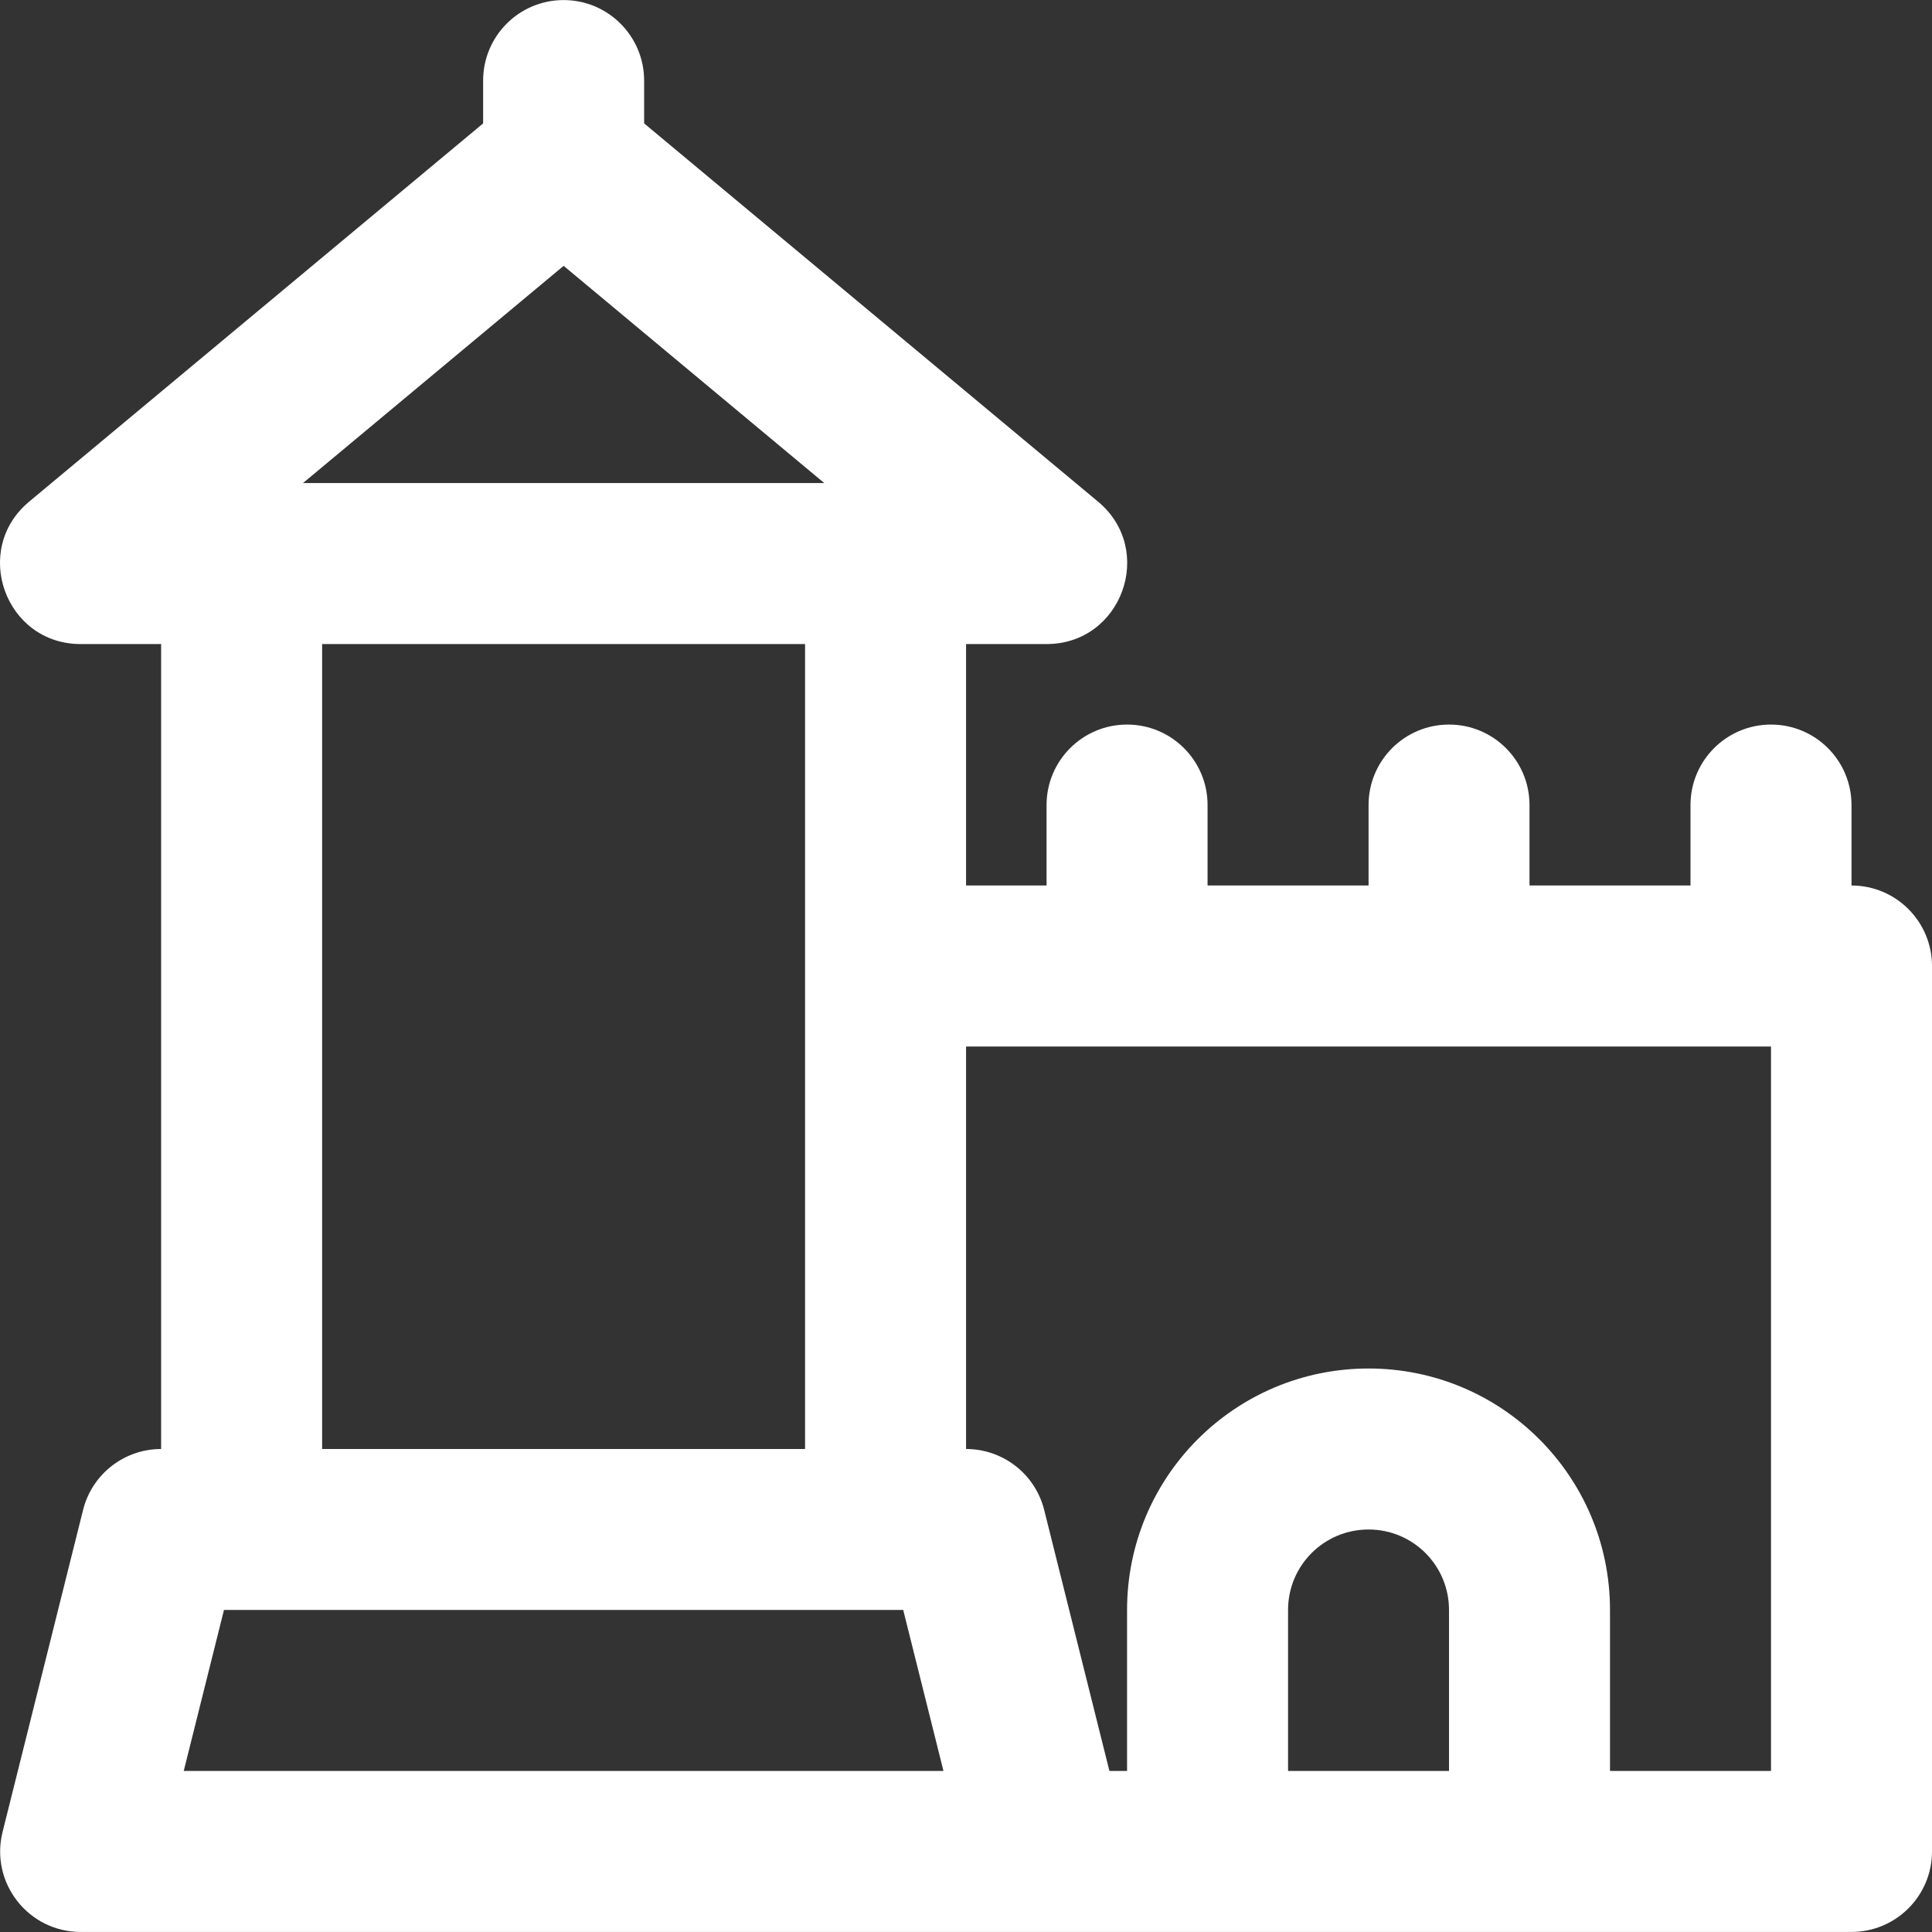<svg width="30" height="30" viewBox="0 0 30 30" fill="none" xmlns="http://www.w3.org/2000/svg">
<rect x="0" y="0" width="30" height="30" fill="#333333" stroke="none"/>
<path d="M28.75 13.75V12.5C28.75 11.81 28.191 11.251 27.5 11.251C26.81 11.251 26.25 11.81 26.25 12.5V13.75H23.75V12.5C23.75 11.81 23.191 11.251 22.501 11.251C21.81 11.251 21.251 11.81 21.251 12.5V13.75H18.751V12.5C18.751 11.81 18.191 11.251 17.501 11.251C16.811 11.251 16.251 11.81 16.251 12.5V13.75H15.001V10.001H16.251C17.42 10.001 17.949 8.539 17.051 7.79L10.002 1.916V1.251C10.002 0.561 9.442 0.001 8.752 0.001C8.061 0.001 7.502 0.561 7.502 1.251V1.916L0.452 7.79C-0.446 8.539 0.083 10.001 1.252 10.001H2.502V22.5C1.929 22.5 1.429 22.89 1.29 23.446L0.04 28.446C-0.157 29.235 0.439 29.999 1.252 29.999H16.251H18.751H23.75H28.75C29.44 29.999 30 29.439 30 28.749V15C30 14.31 29.44 13.75 28.75 13.75ZM8.752 4.128L12.799 7.501H4.705L8.752 4.128ZM5.002 10.001H12.501V15V22.5H5.002V10.001ZM3.478 24.999H3.752H13.751H14.025L14.65 27.499H2.853L3.478 24.999ZM20.001 27.499V24.999C20.001 24.308 20.56 23.75 21.251 23.75C21.942 23.75 22.5 24.308 22.5 24.999V27.499H20.001ZM27.5 27.499H25V24.999C25 22.928 23.322 21.25 21.251 21.25C19.179 21.25 17.501 22.928 17.501 24.999V27.499H17.227L16.214 23.446C16.075 22.89 15.575 22.5 15.001 22.5V16.25H27.5V27.499H27.5Z" fill="white"/>
</svg>
